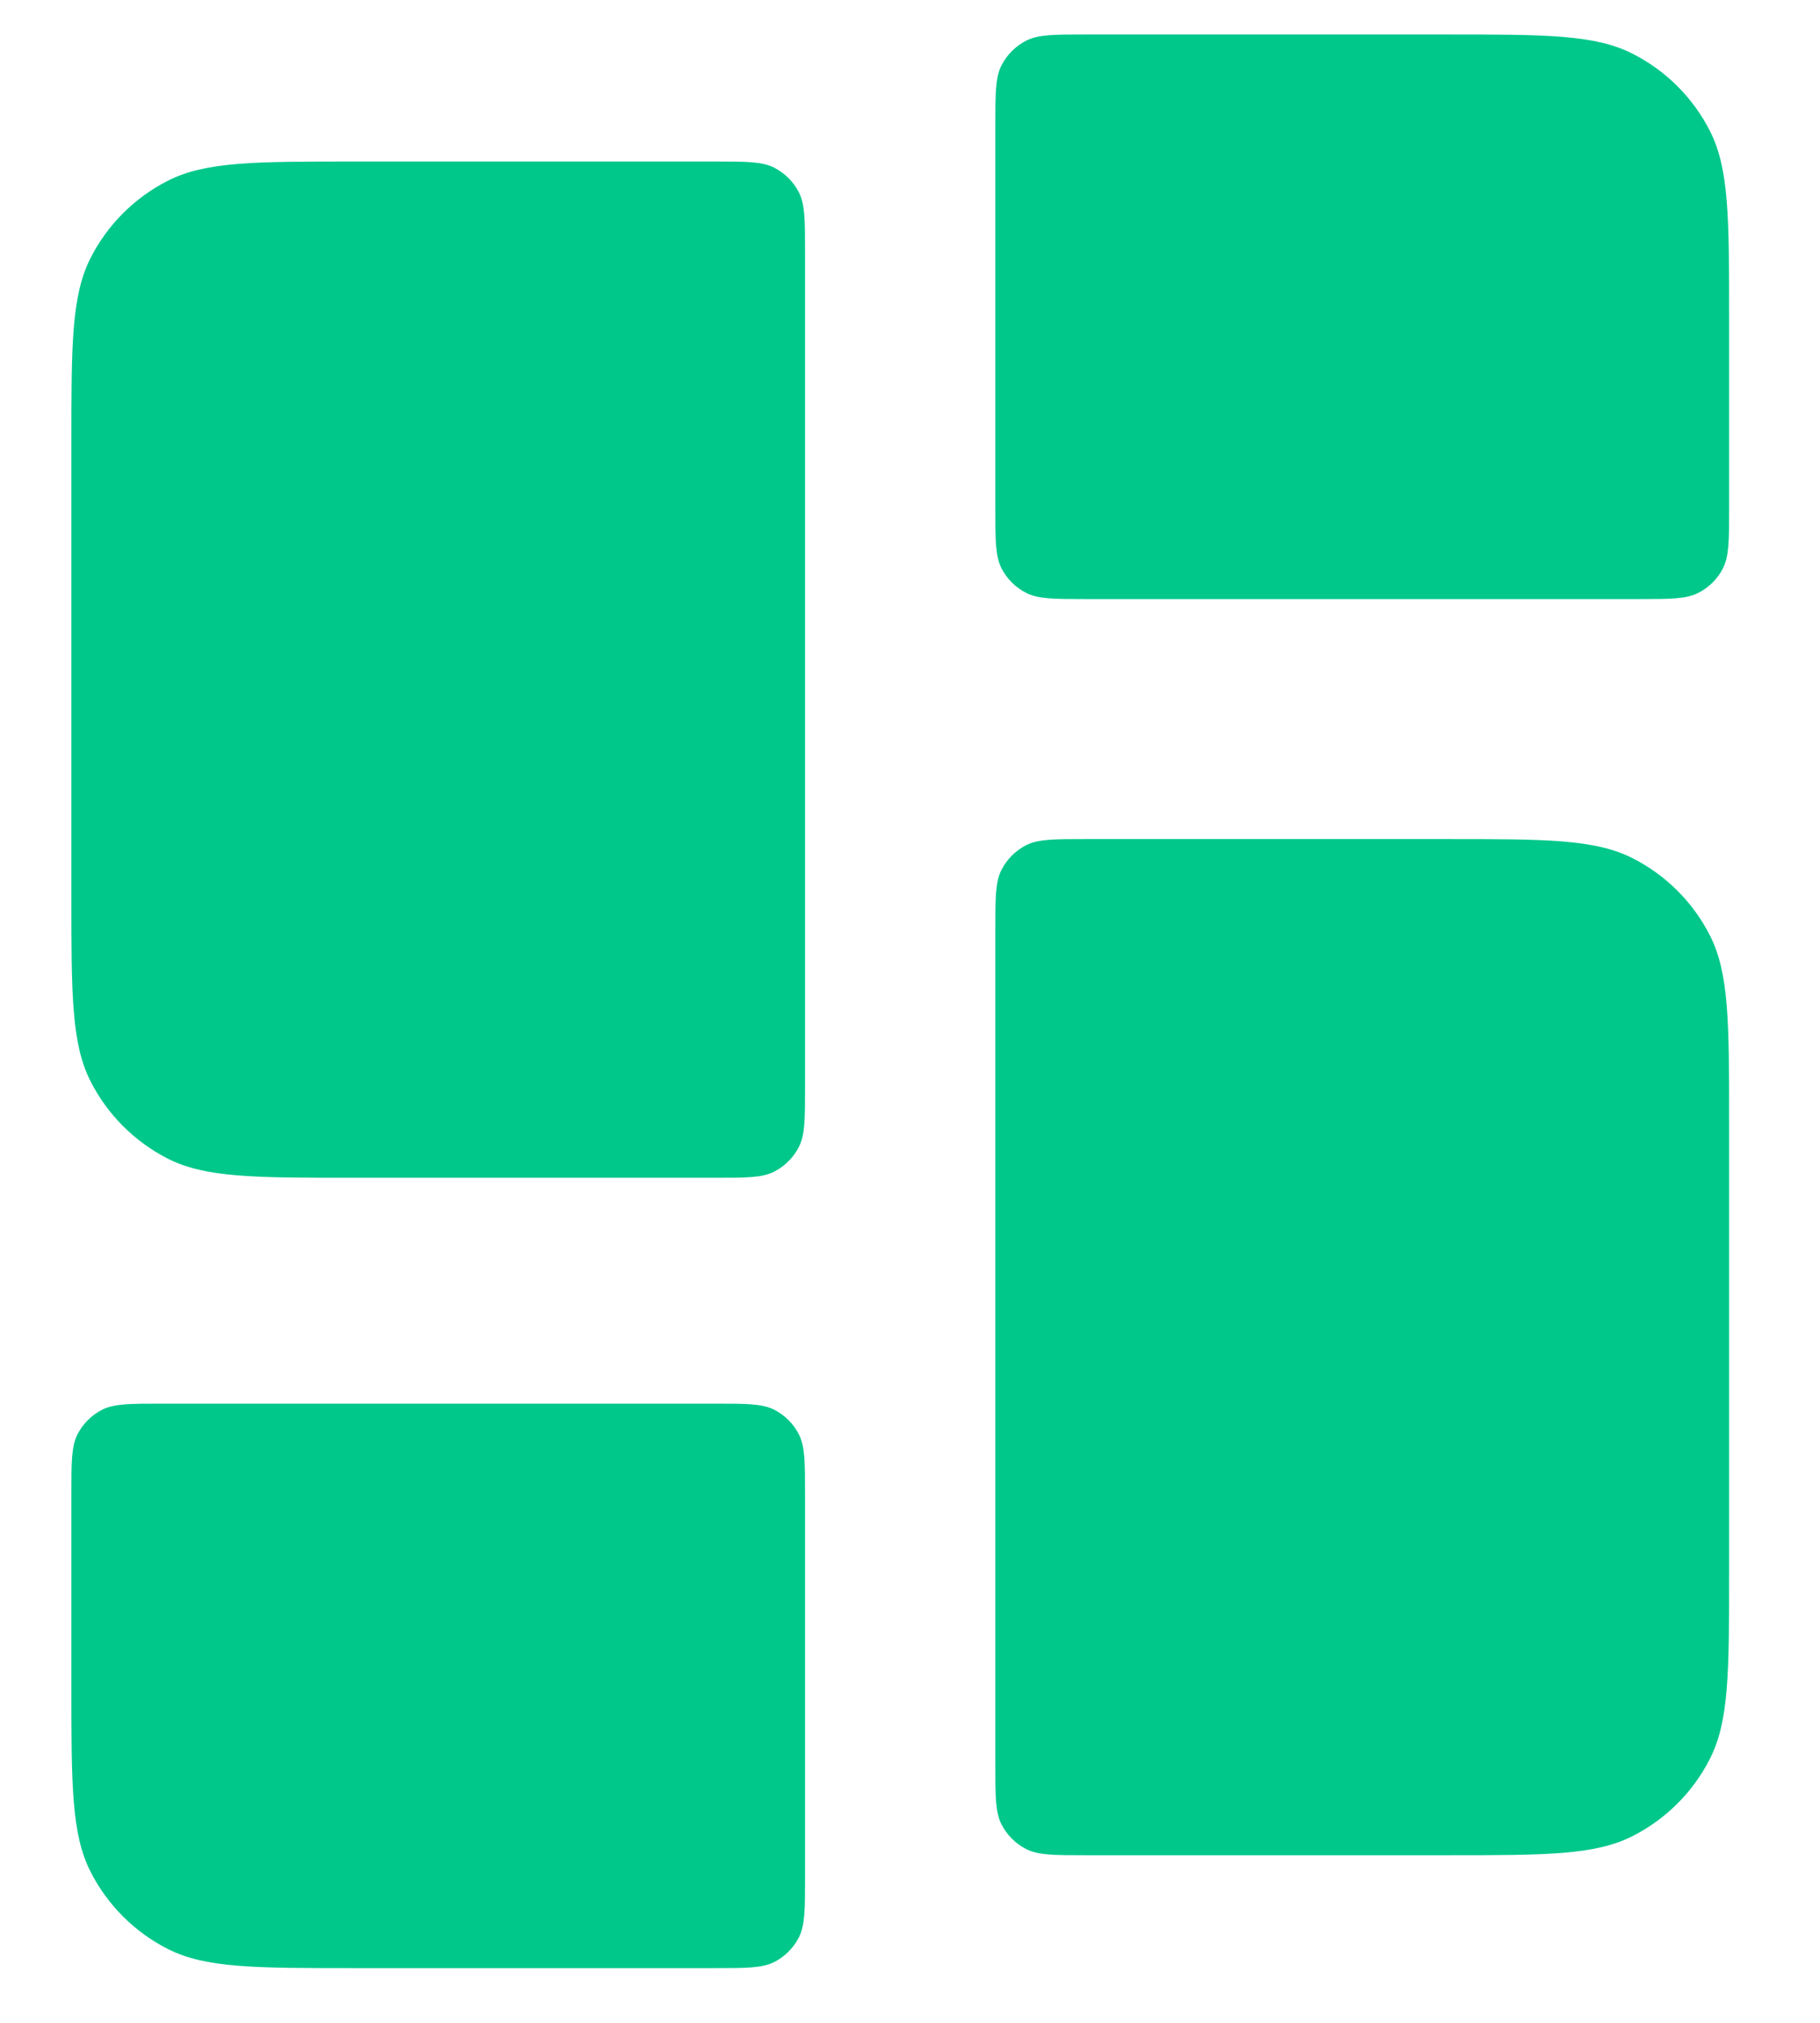 <svg width="18" height="20" viewBox="0 0 18 20" fill="none" xmlns="http://www.w3.org/2000/svg">
  <style>
    path {
      fill: #00C88B;
    }
  </style>
  <path d="M0.706 14.771C0.706 14.458 0.706 14.302 0.766 14.182C0.82 14.077 0.905 13.992 1.01 13.938C1.13 13.878 1.286 13.878 1.599 13.878H7.069C7.382 13.878 7.538 13.878 7.657 13.938C7.762 13.992 7.848 14.077 7.901 14.182C7.962 14.302 7.962 14.458 7.962 14.771V18.566C7.962 18.879 7.962 19.035 7.901 19.155C7.848 19.26 7.762 19.345 7.657 19.399C7.538 19.459 7.382 19.459 7.069 19.459H3.497C2.52 19.459 2.031 19.459 1.658 19.269C1.33 19.102 1.063 18.835 0.896 18.507C0.706 18.134 0.706 17.645 0.706 16.668V14.771Z" />
  <path d="M9.844 1.234C9.844 0.922 9.844 0.766 9.905 0.646C9.959 0.541 10.044 0.456 10.149 0.402C10.269 0.341 10.425 0.341 10.738 0.341H14.31C15.287 0.341 15.775 0.341 16.148 0.532C16.477 0.699 16.744 0.966 16.911 1.294C17.101 1.667 17.101 2.156 17.101 3.133V5.03C17.101 5.343 17.101 5.499 17.04 5.619C16.987 5.724 16.901 5.809 16.796 5.862C16.677 5.923 16.52 5.923 16.208 5.923H10.738C10.425 5.923 10.269 5.923 10.149 5.862C10.044 5.809 9.959 5.724 9.905 5.619C9.844 5.499 9.844 5.343 9.844 5.03V1.234Z"/>
  <path d="M0.706 4.389C0.706 3.412 0.706 2.924 0.896 2.55C1.063 2.222 1.33 1.955 1.658 1.788C2.032 1.597 2.52 1.597 3.498 1.597H7.069C7.382 1.597 7.538 1.597 7.657 1.658C7.762 1.712 7.848 1.797 7.901 1.902C7.962 2.022 7.962 2.178 7.962 2.49V10.752C7.962 11.064 7.962 11.221 7.901 11.34C7.848 11.445 7.762 11.53 7.657 11.584C7.538 11.645 7.382 11.645 7.069 11.645H3.498C2.52 11.645 2.032 11.645 1.658 11.455C1.33 11.287 1.063 11.02 0.896 10.692C0.706 10.319 0.706 9.83 0.706 8.853V4.389Z" />
  <path d="M9.844 9.189C9.844 8.876 9.844 8.72 9.905 8.6C9.959 8.495 10.044 8.41 10.149 8.356C10.269 8.296 10.425 8.296 10.738 8.296H14.309C15.286 8.296 15.775 8.296 16.148 8.486C16.477 8.653 16.744 8.92 16.911 9.248C17.101 9.622 17.101 10.11 17.101 11.088V15.551C17.101 16.528 17.101 17.017 16.911 17.39C16.744 17.719 16.477 17.985 16.148 18.153C15.775 18.343 15.286 18.343 14.309 18.343H10.738C10.425 18.343 10.269 18.343 10.149 18.282C10.044 18.229 9.959 18.143 9.905 18.038C9.844 17.919 9.844 17.762 9.844 17.45V9.189Z" />
</svg>

